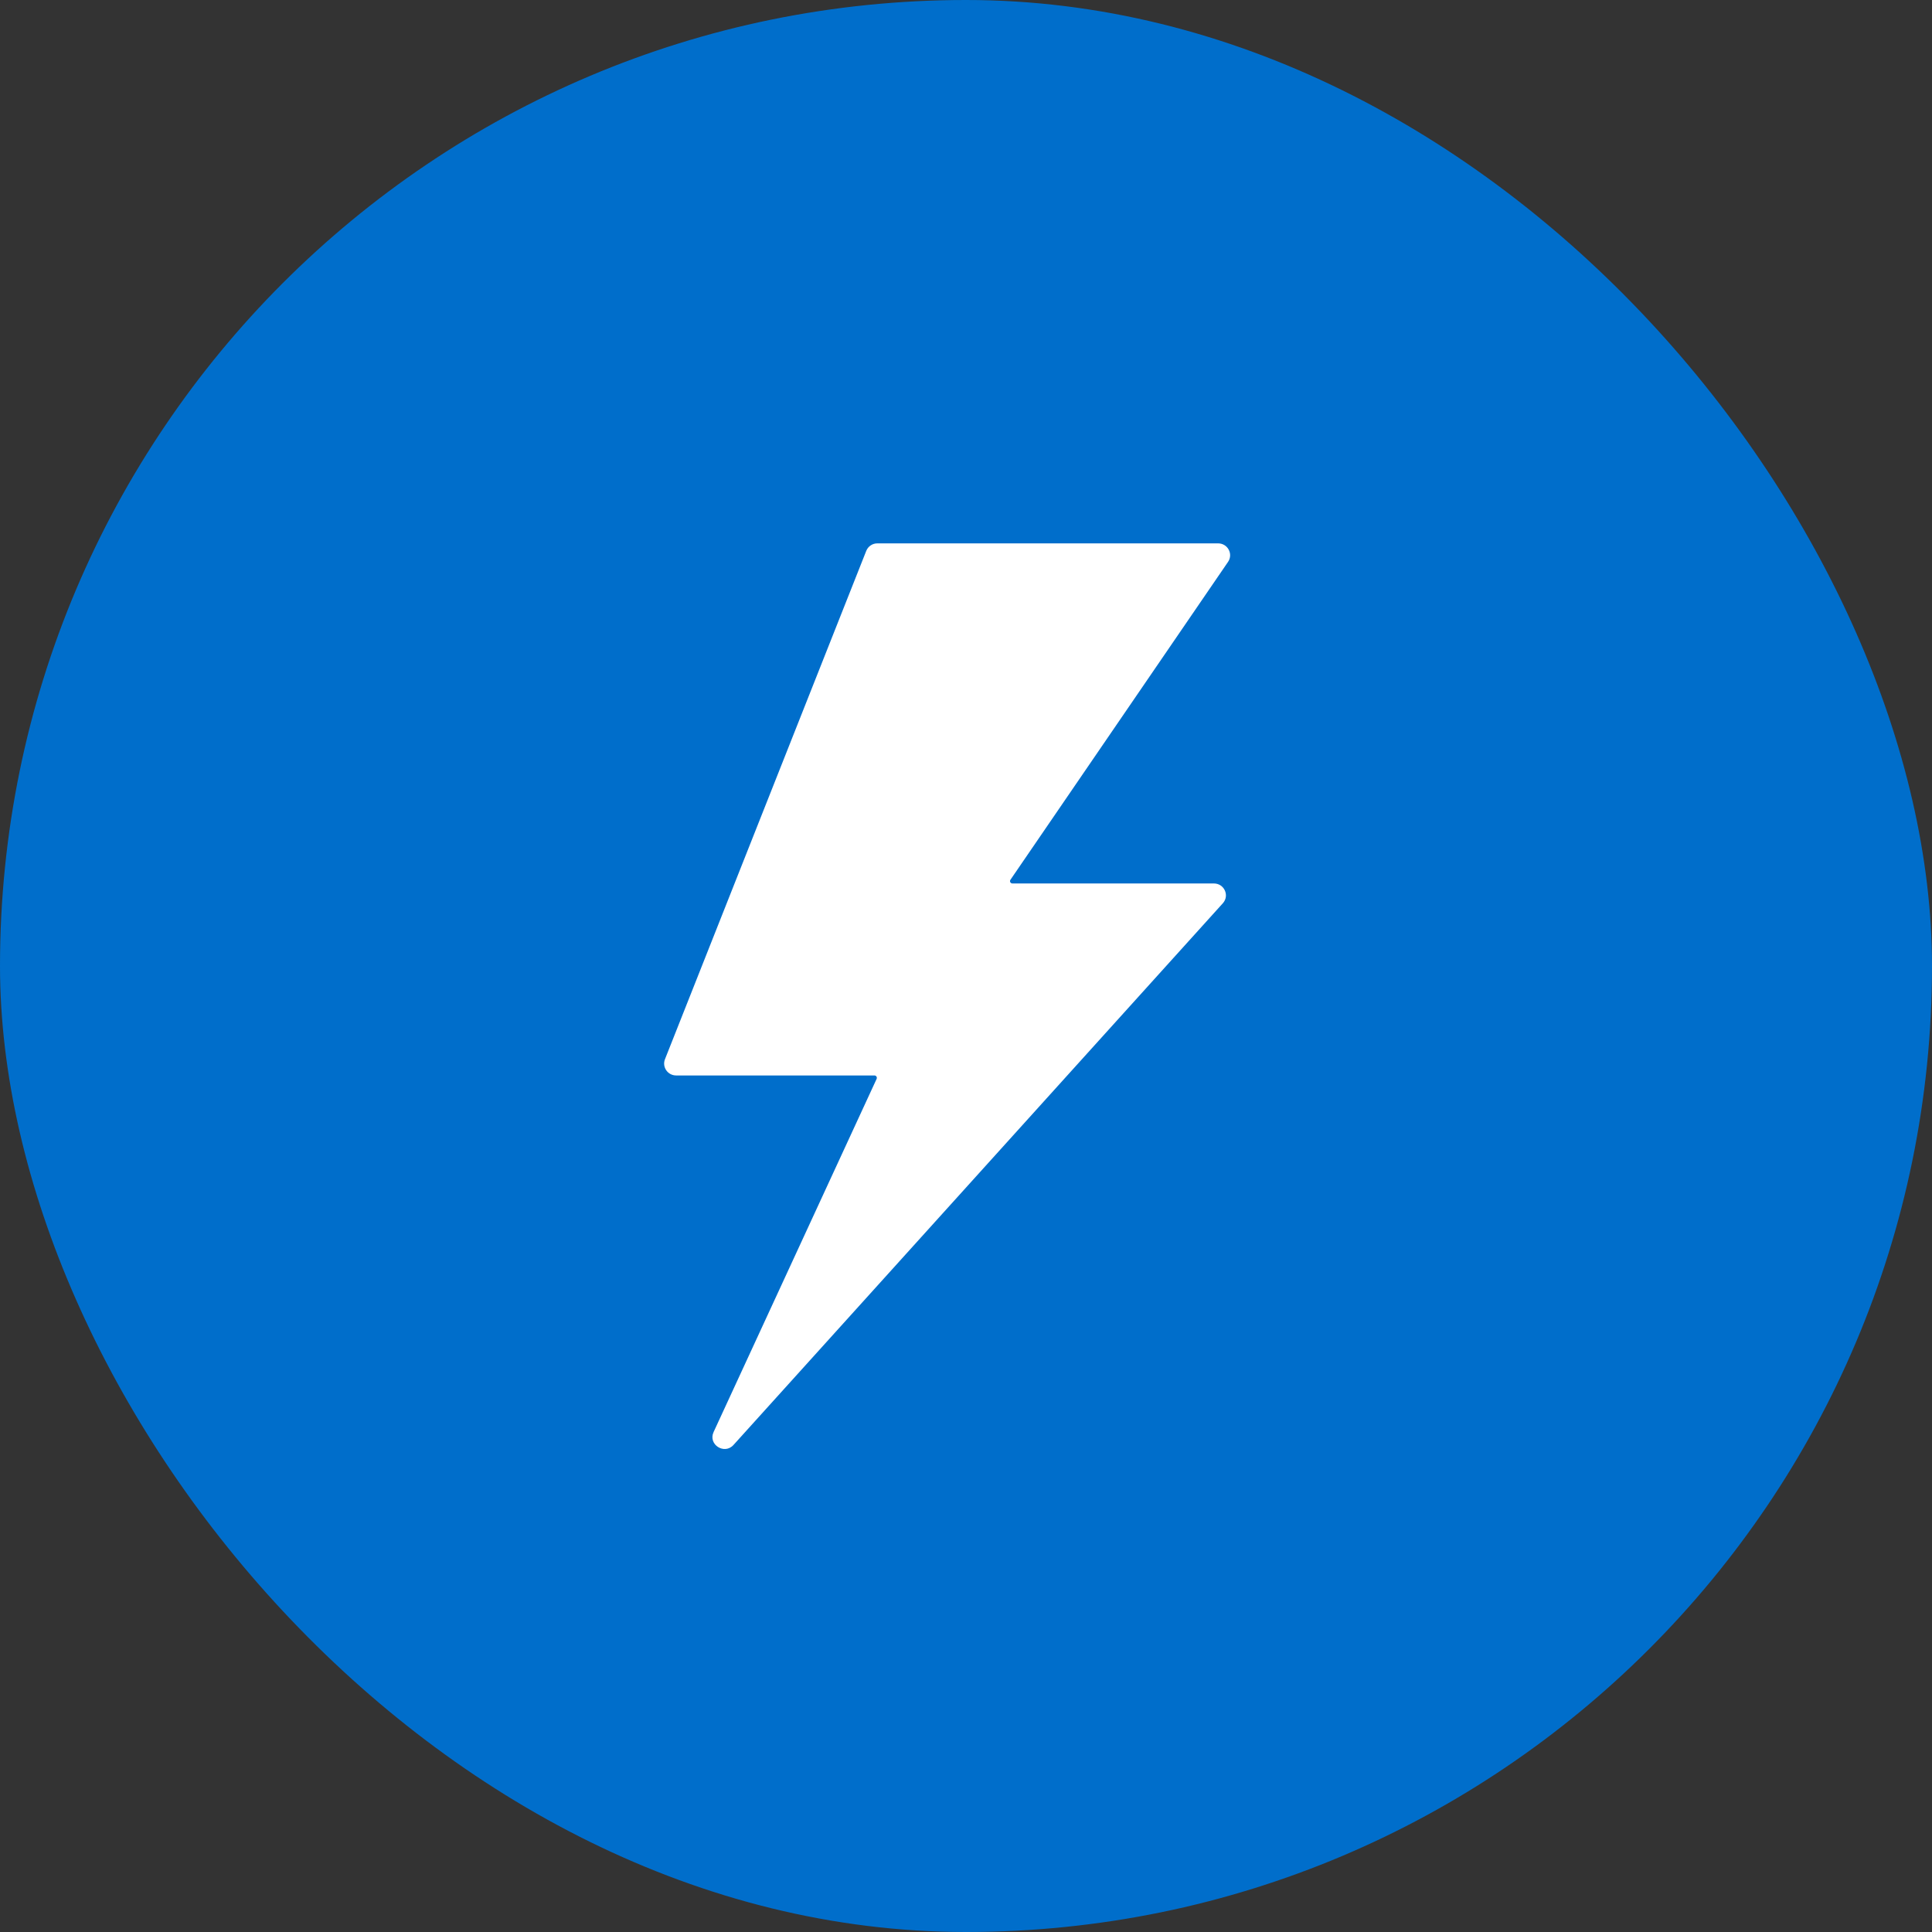 <svg width="32" height="32" viewBox="0 0 32 32" fill="none" xmlns="http://www.w3.org/2000/svg">
<rect x="0" y="0" width="32" height="32" fill="#333333" stroke="none"/>
<rect width="32" height="32" rx="16" fill="#006ECB"/>
<path d="M14.348 9.124L11.014 17.544C10.963 17.673 11.059 17.813 11.199 17.813H14.483C14.512 17.813 14.531 17.842 14.52 17.869L11.819 23.72C11.725 23.925 11.997 24.101 12.149 23.933L20.254 14.961C20.369 14.834 20.278 14.633 20.106 14.633H16.769C16.737 14.633 16.718 14.598 16.736 14.572L20.34 9.307C20.43 9.176 20.335 9 20.176 9H14.533C14.451 8.999 14.378 9.049 14.348 9.124Z" fill="white"/>
</svg>
